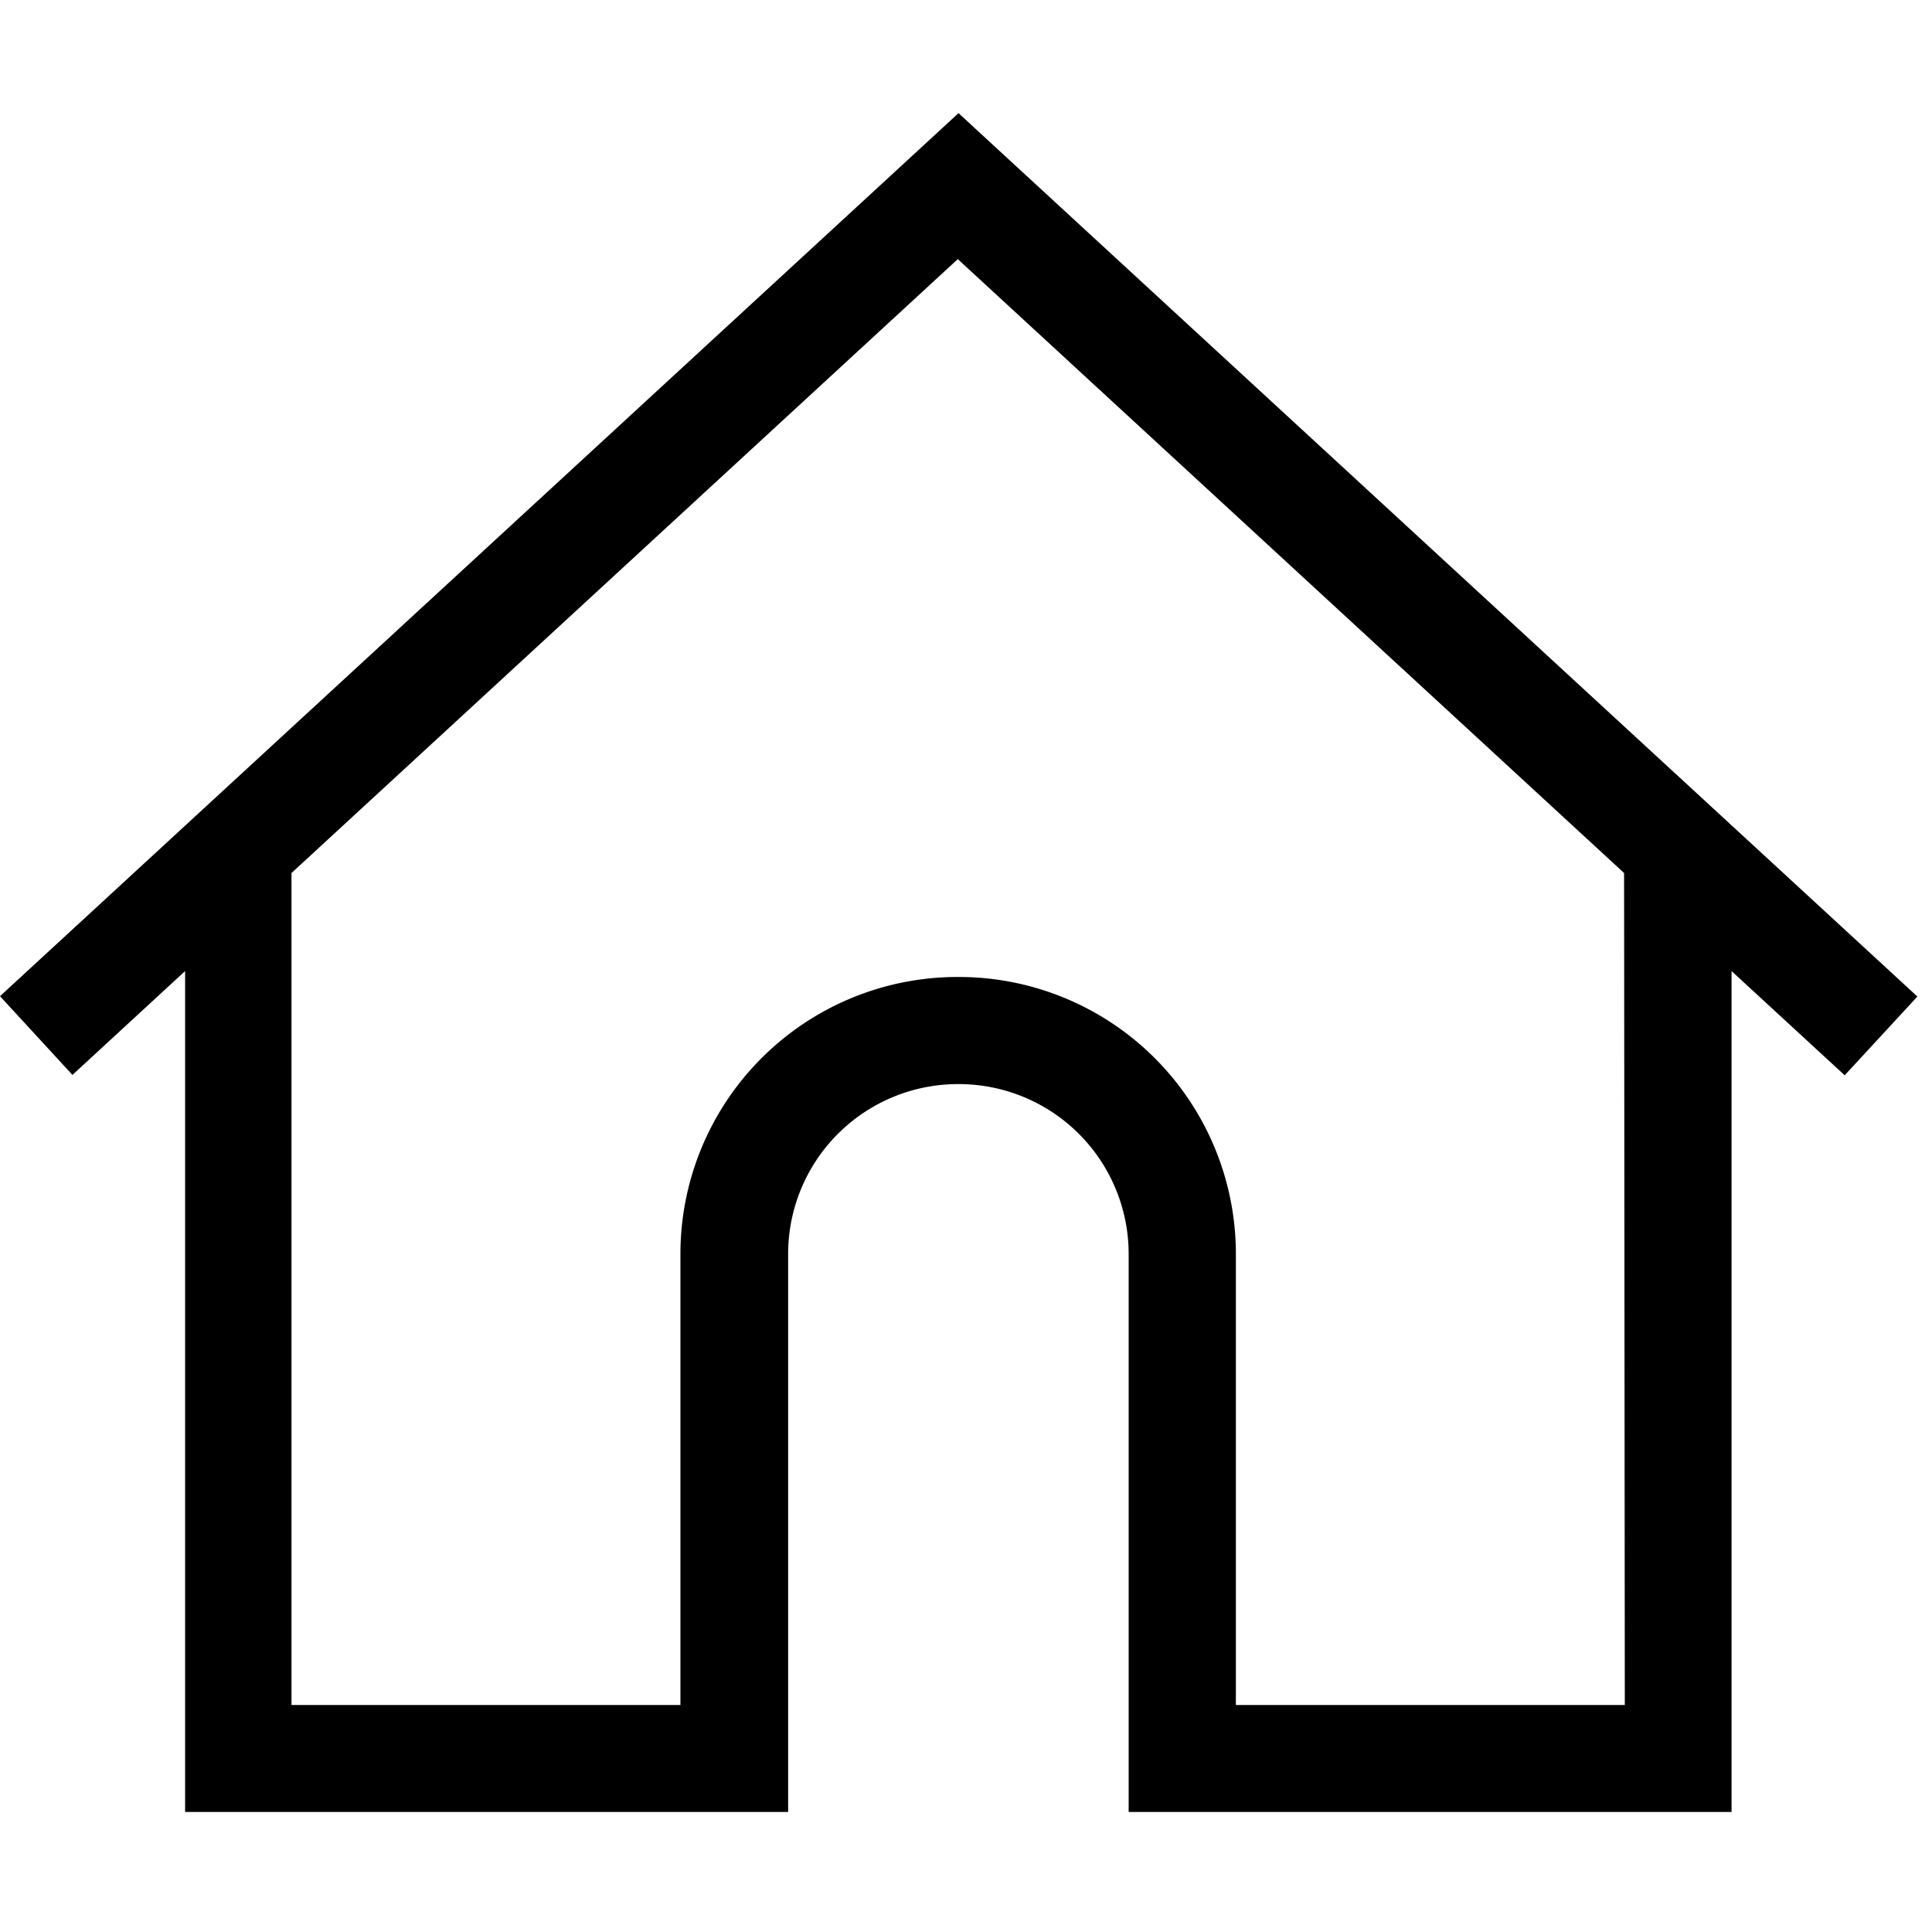<svg height="16" viewBox="0 0 16 16" width="16" xmlns="http://www.w3.org/2000/svg"><path d="m-1364.738 1253.323-7.941-7.316-7.938 7.313.6.652.933-.86v6.964h4.994v-4.628a1.407 1.407 0 0 1 1.41-1.4 1.407 1.407 0 0 1 1.41 1.4v4.628h4.993v-6.964l.937.863zm-2.423 5.867h-3.221v-3.742a2.294 2.294 0 0 0 -2.3-2.287 2.294 2.294 0 0 0 -2.3 2.287v3.742h-3.221v-6.89l5.518-5.084 5.518 5.084z" transform="translate(1380.617 -1245.07)"/></svg>